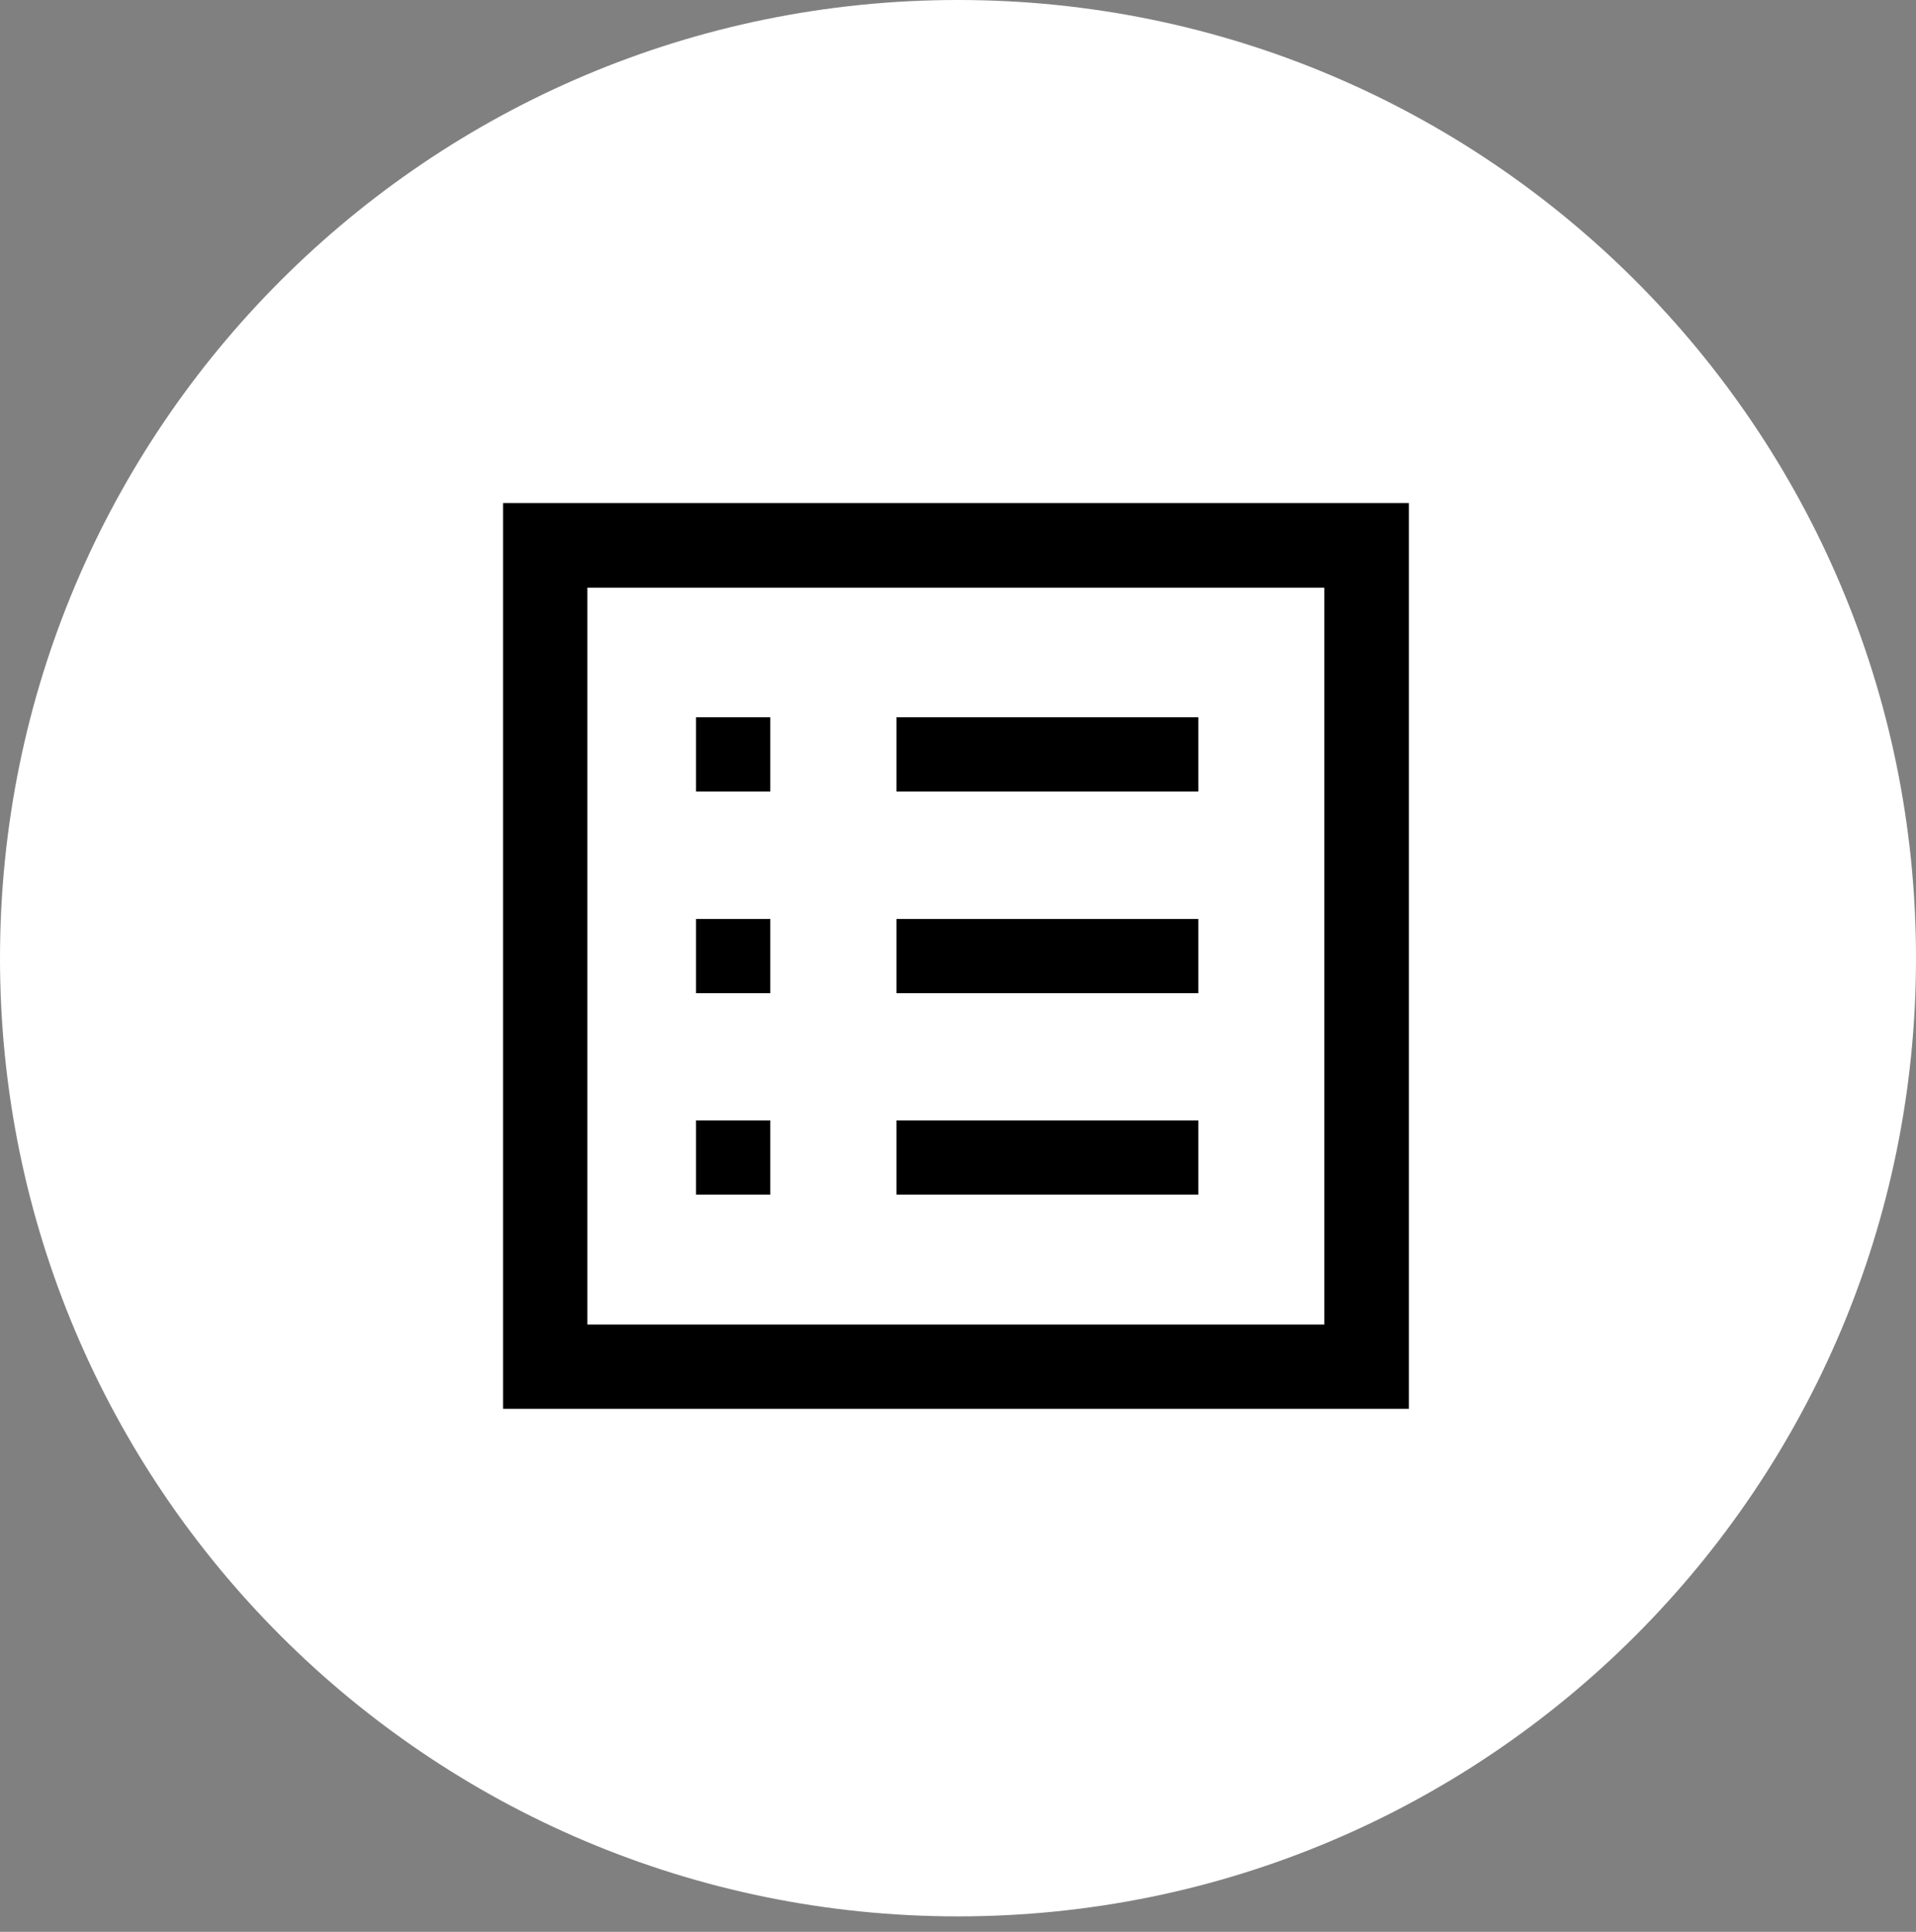 <svg width="120" height="121" viewBox="0 0 120 121" fill="none" xmlns="http://www.w3.org/2000/svg">
<rect x="0" y="0" width="120" height="121" fill="#808080" stroke="none"/>
<path d="M60 120.029C93.137 120.029 120 93.159 120 60.014C120 26.869 93.137 0 60 0C26.863 0 0 26.869 0 60.014C0 93.159 26.863 120.029 60 120.029Z" fill="white"/>
<path d="M43.594 74.822H48.243V70.173H43.594V74.822ZM43.594 62.208H48.243V57.559H43.594V62.208ZM43.594 49.575H48.243V44.926H43.594V49.575ZM56.146 74.822H75.051V70.173H56.146V74.822ZM56.146 62.208H75.051V57.559H56.146V62.208ZM56.146 49.575H75.051V44.926H56.146V49.575ZM31.509 88.24V31.509H88.24V88.24H31.509ZM36.788 82.961H82.942V36.806H36.788V82.961Z" fill="black"/>
</svg>
